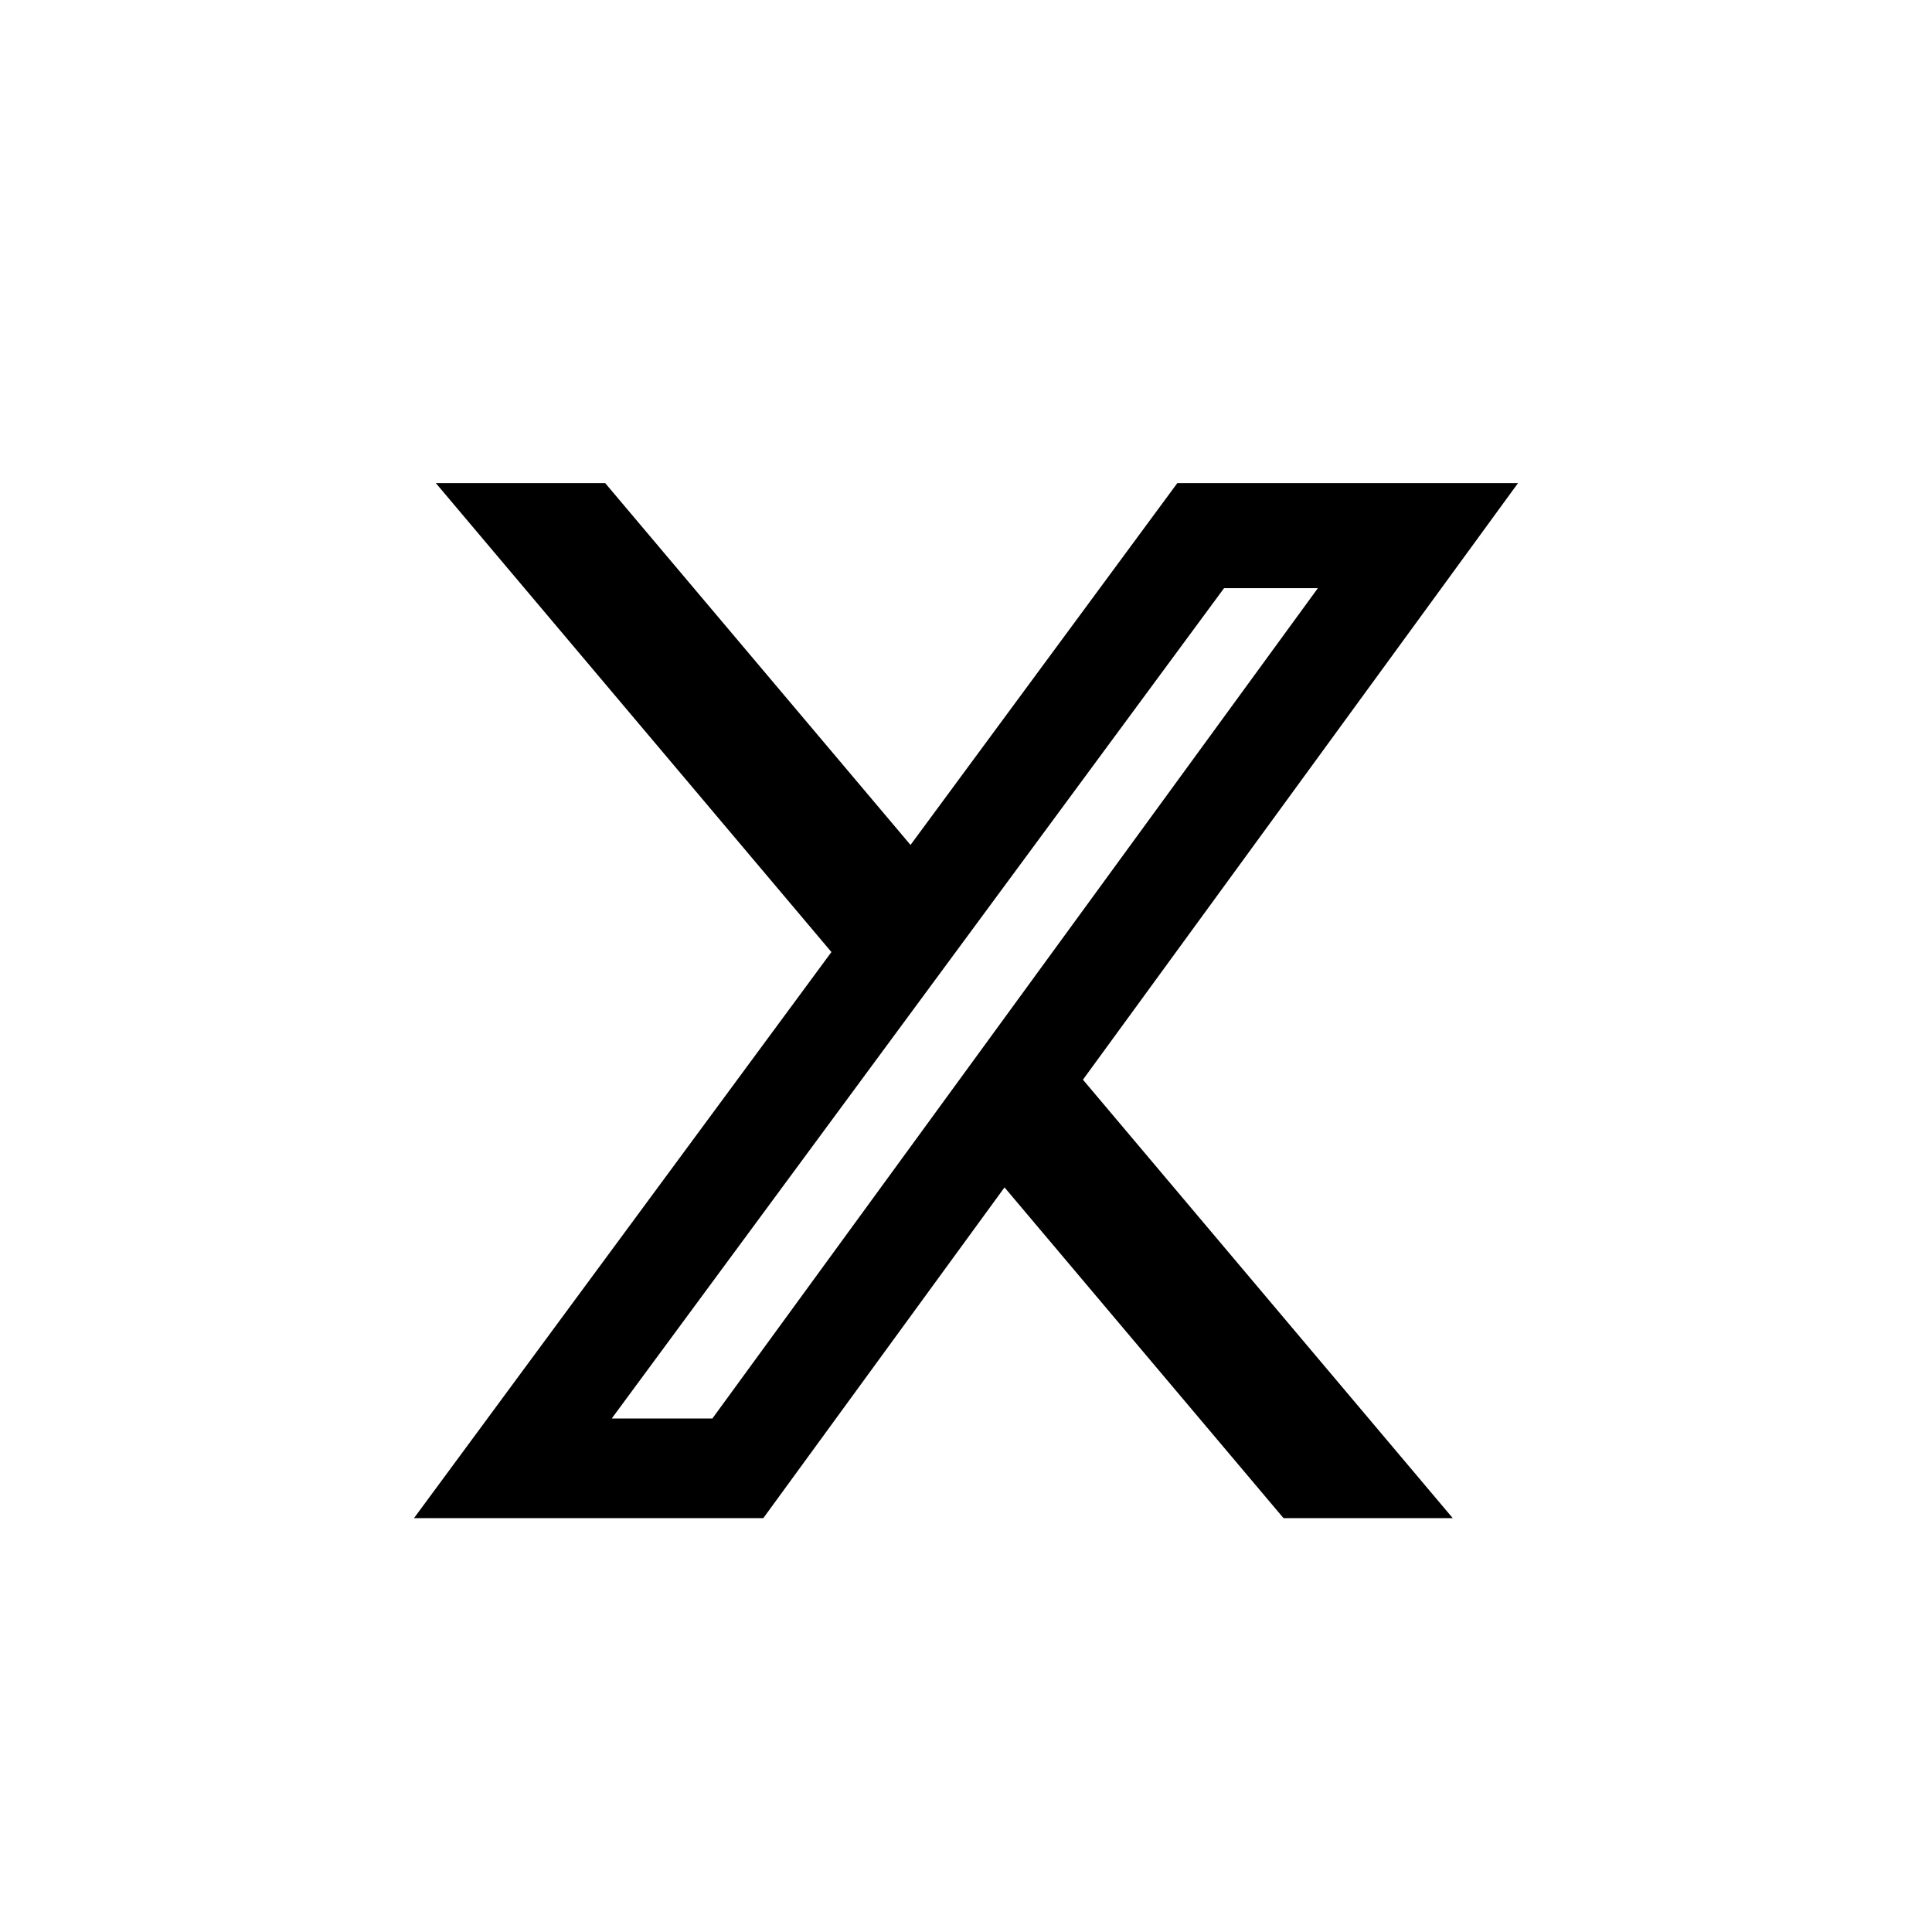 <svg width="32" height="32" viewBox="0 0 32 32" fill="none" xmlns="http://www.w3.org/2000/svg">
  <path
    d="M21.259 25.145H24.062L17.937 17.883L25.143 8.002H19.5L15.081 13.995L10.024 8.002H7.219L13.771 15.769L6.857 25.145H12.643L16.638 19.667L21.259 25.145ZM20.274 9.742H21.828L11.799 23.495H10.132L20.274 9.742Z"
    fill="black" />
</svg>